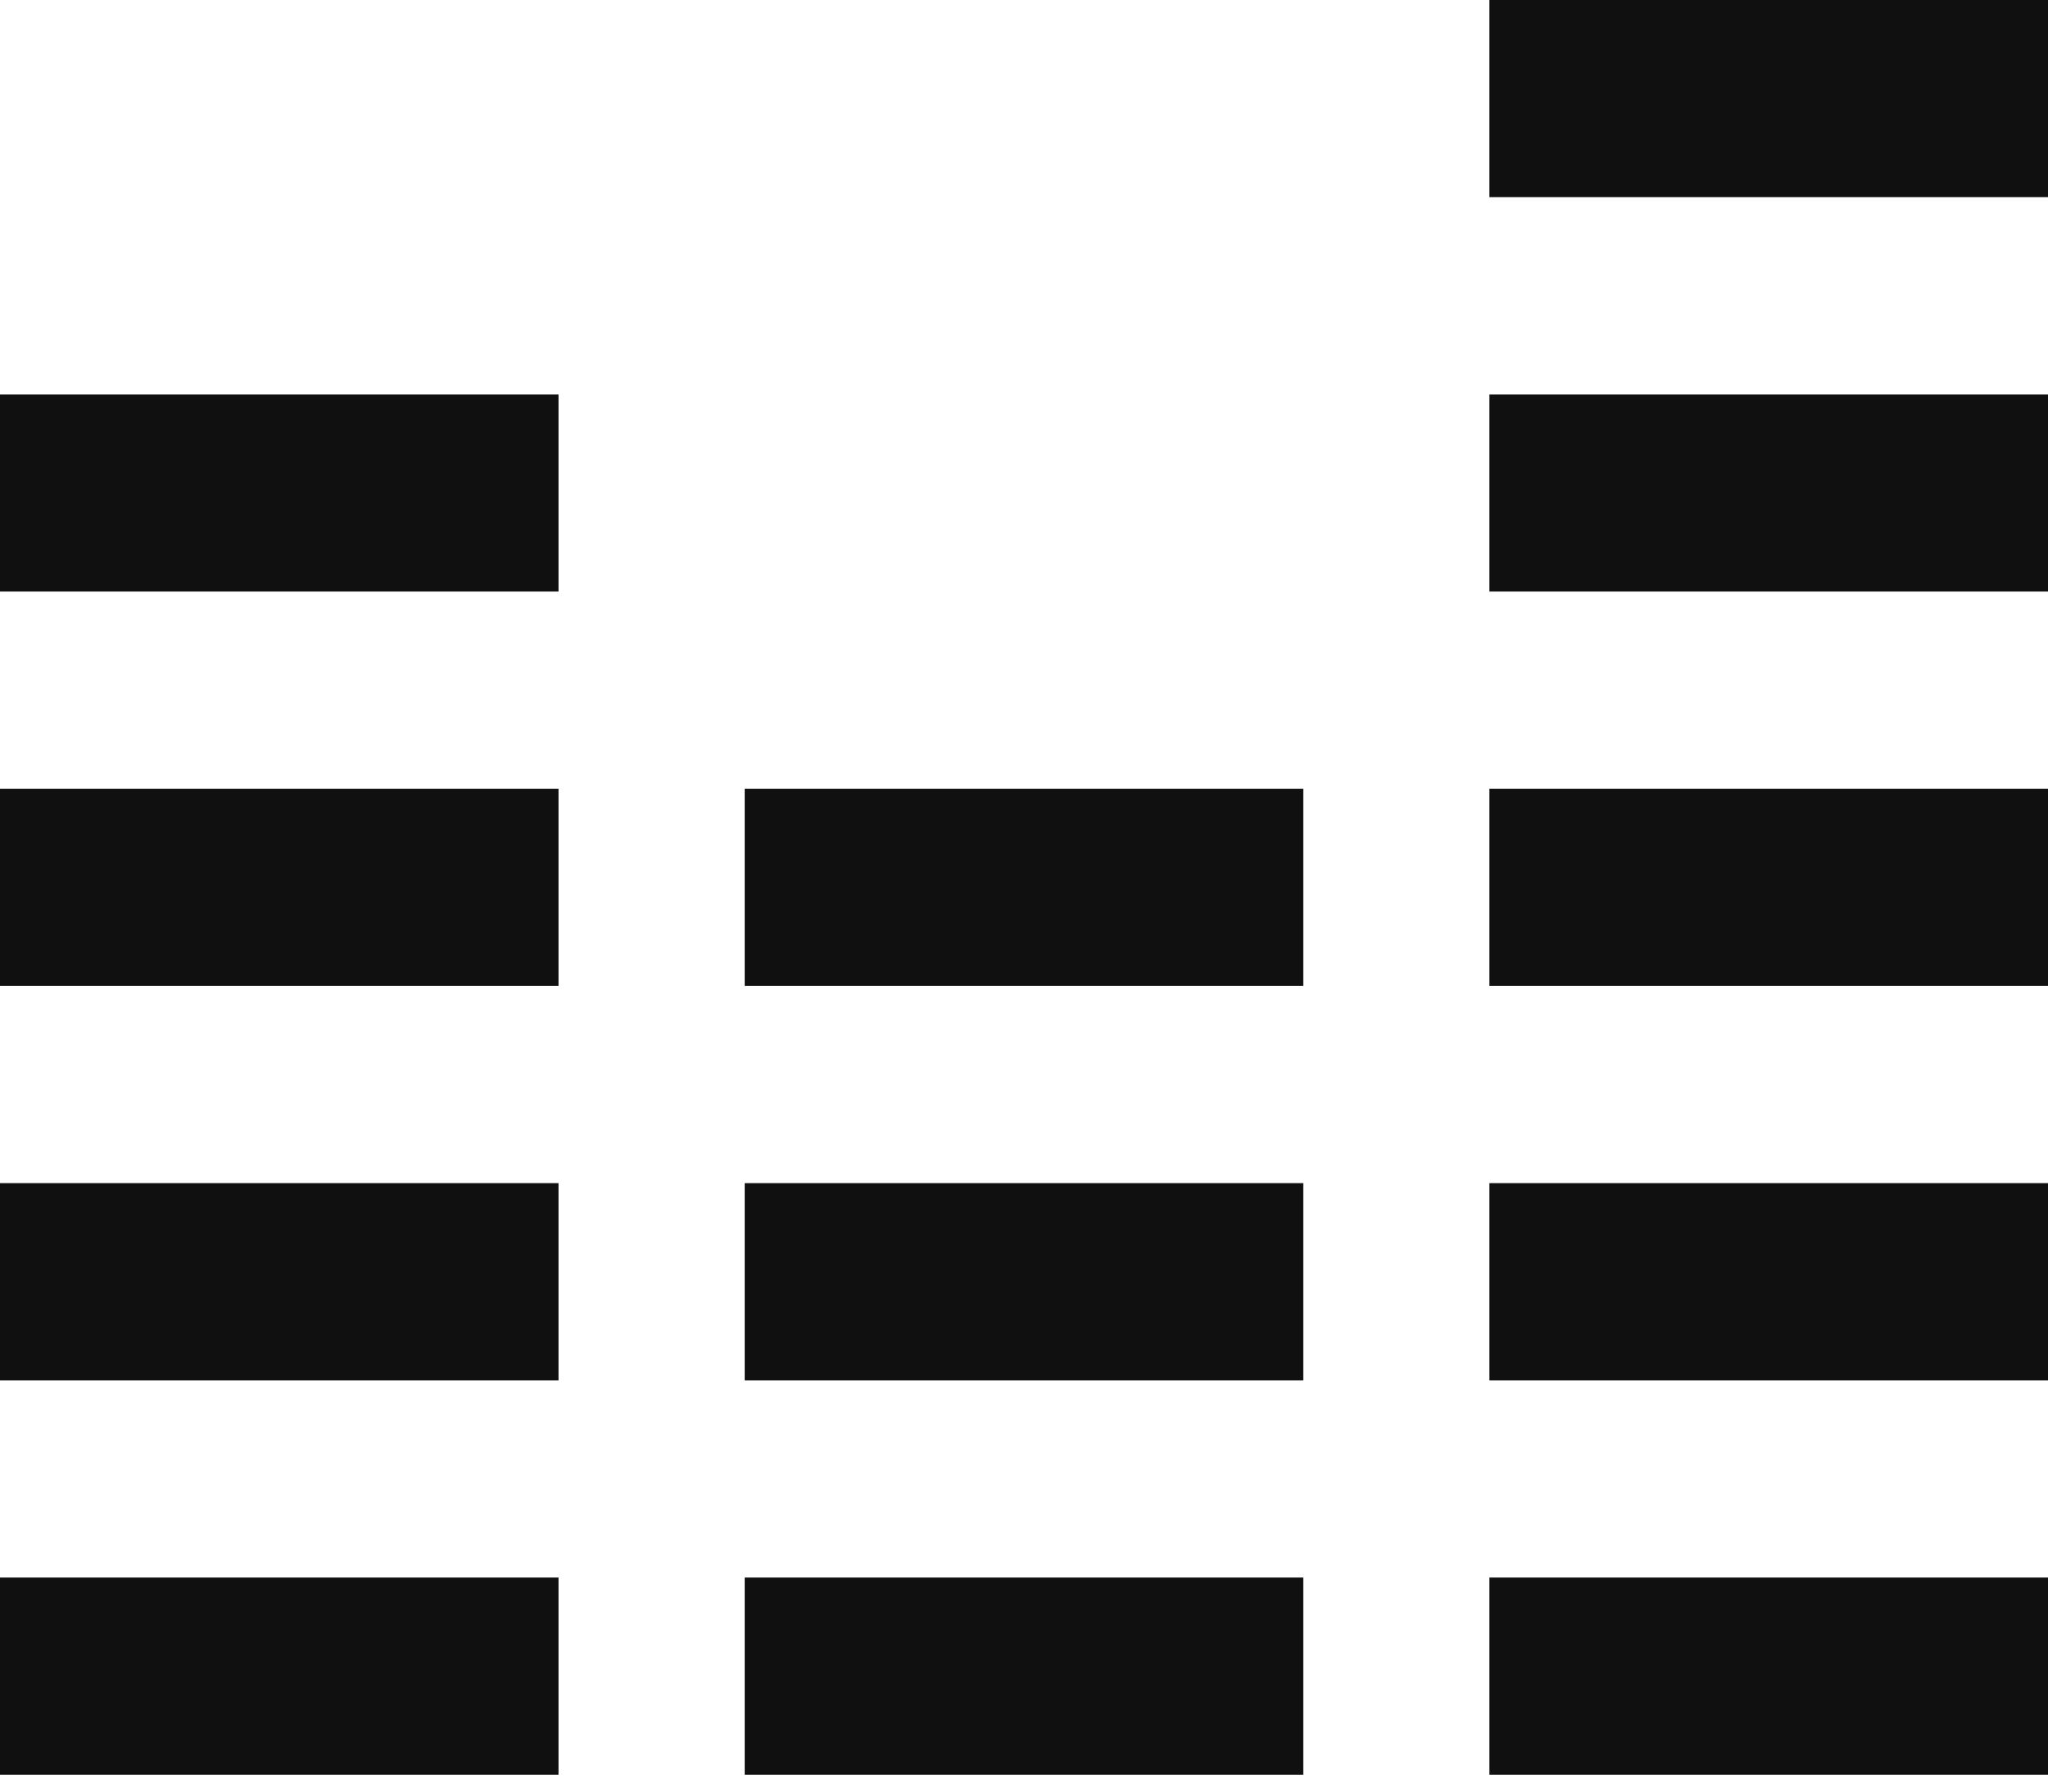 <?xml version="1.0" encoding="UTF-8"?> <svg xmlns="http://www.w3.org/2000/svg" width="24" height="21" viewBox="0 0 24 21" fill="none"> <path fill-rule="evenodd" clip-rule="evenodd" d="M17.454 0V2.311H24V0H17.454ZM0 4.623V6.934H6.545V4.623H0ZM0 11.557V9.245H6.545V11.557H0ZM0 13.868V16.18H6.545V13.868H0ZM0 18.491V20.802H6.545V18.491H0ZM8.727 20.802V18.491H15.273V20.802H8.727ZM8.727 13.868V16.18H15.273V13.868H8.727ZM8.727 11.557V9.245H15.273V11.557H8.727ZM17.454 18.491V20.802H24V18.491H17.454ZM17.454 16.18V13.868H24V16.18H17.454ZM17.454 9.245V11.557H24V9.245H17.454ZM17.454 6.934V4.623H24V6.934H17.454Z" fill="#101010"></path> </svg> 